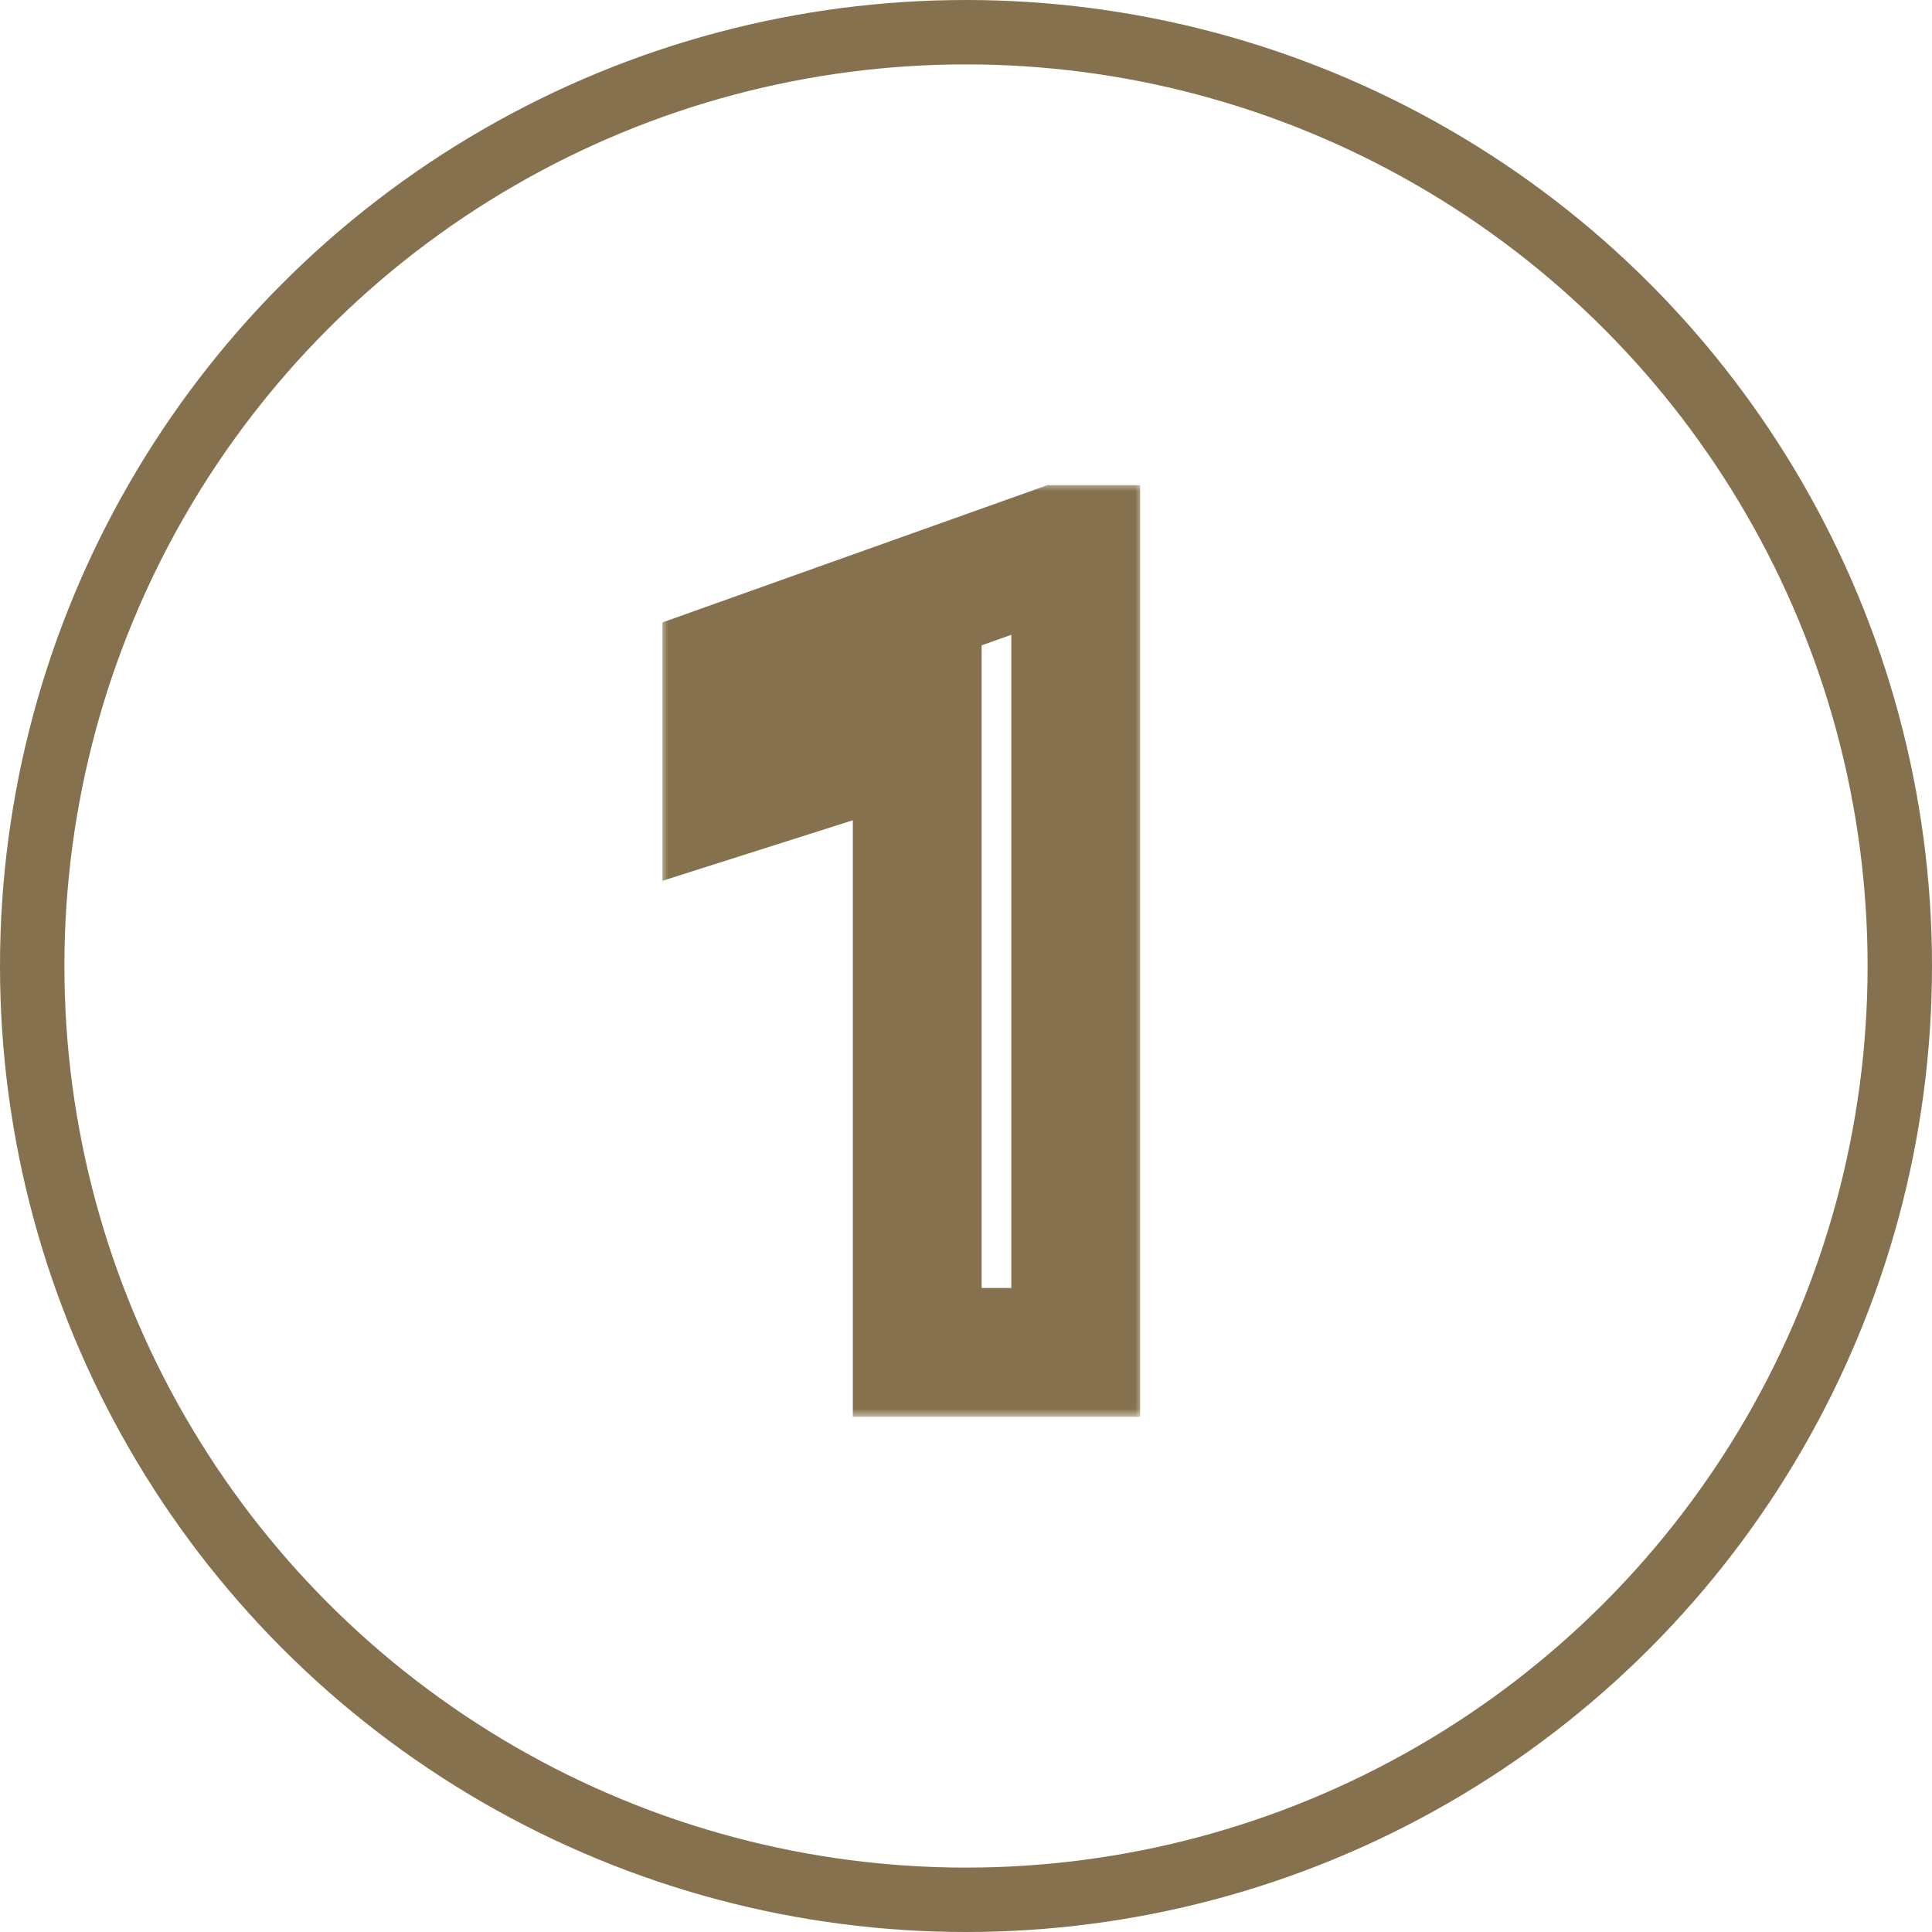 <?xml version="1.0" encoding="UTF-8"?> <svg xmlns="http://www.w3.org/2000/svg" width="120" height="120" viewBox="0 0 120 120" fill="none"><circle cx="60" cy="60" r="58" stroke="#85714D" stroke-width="4"></circle><mask id="path-2-outside-1_212_2279" maskUnits="userSpaceOnUse" x="41" y="30" width="30" height="58" fill="black"><rect fill="white" x="41" y="30" width="30" height="58"></rect><path d="M66.814 34.132V84H56.971V45.48L45.145 49.239V41.48L65.755 34.132H66.814Z"></path></mask><path d="M66.814 34.132H70.814V30.132H66.814V34.132ZM66.814 84V88H70.814V84H66.814ZM56.971 84H52.971V88H56.971V84ZM56.971 45.48H60.971V40.011L55.759 41.667L56.971 45.48ZM45.145 49.239H41.145V54.708L46.356 53.051L45.145 49.239ZM45.145 41.48L43.801 37.713L41.145 38.66V41.48H45.145ZM65.755 34.132V30.132H65.063L64.412 30.364L65.755 34.132ZM66.814 34.132H62.815V84H66.814H70.814V34.132H66.814ZM66.814 84V80H56.971V84V88H66.814V84ZM56.971 84H60.971V45.48H56.971H52.971V84H56.971ZM56.971 45.48L55.759 41.667L43.933 45.427L45.145 49.239L46.356 53.051L58.183 49.291L56.971 45.48ZM45.145 49.239H49.145V41.48H45.145H41.145V49.239H45.145ZM45.145 41.48L46.488 45.248L67.098 37.9L65.755 34.132L64.412 30.364L43.801 37.713L45.145 41.48ZM65.755 34.132V38.132H66.814V34.132V30.132H65.755V34.132Z" fill="#85714D" mask="url(#path-2-outside-1_212_2279)"></path></svg> 